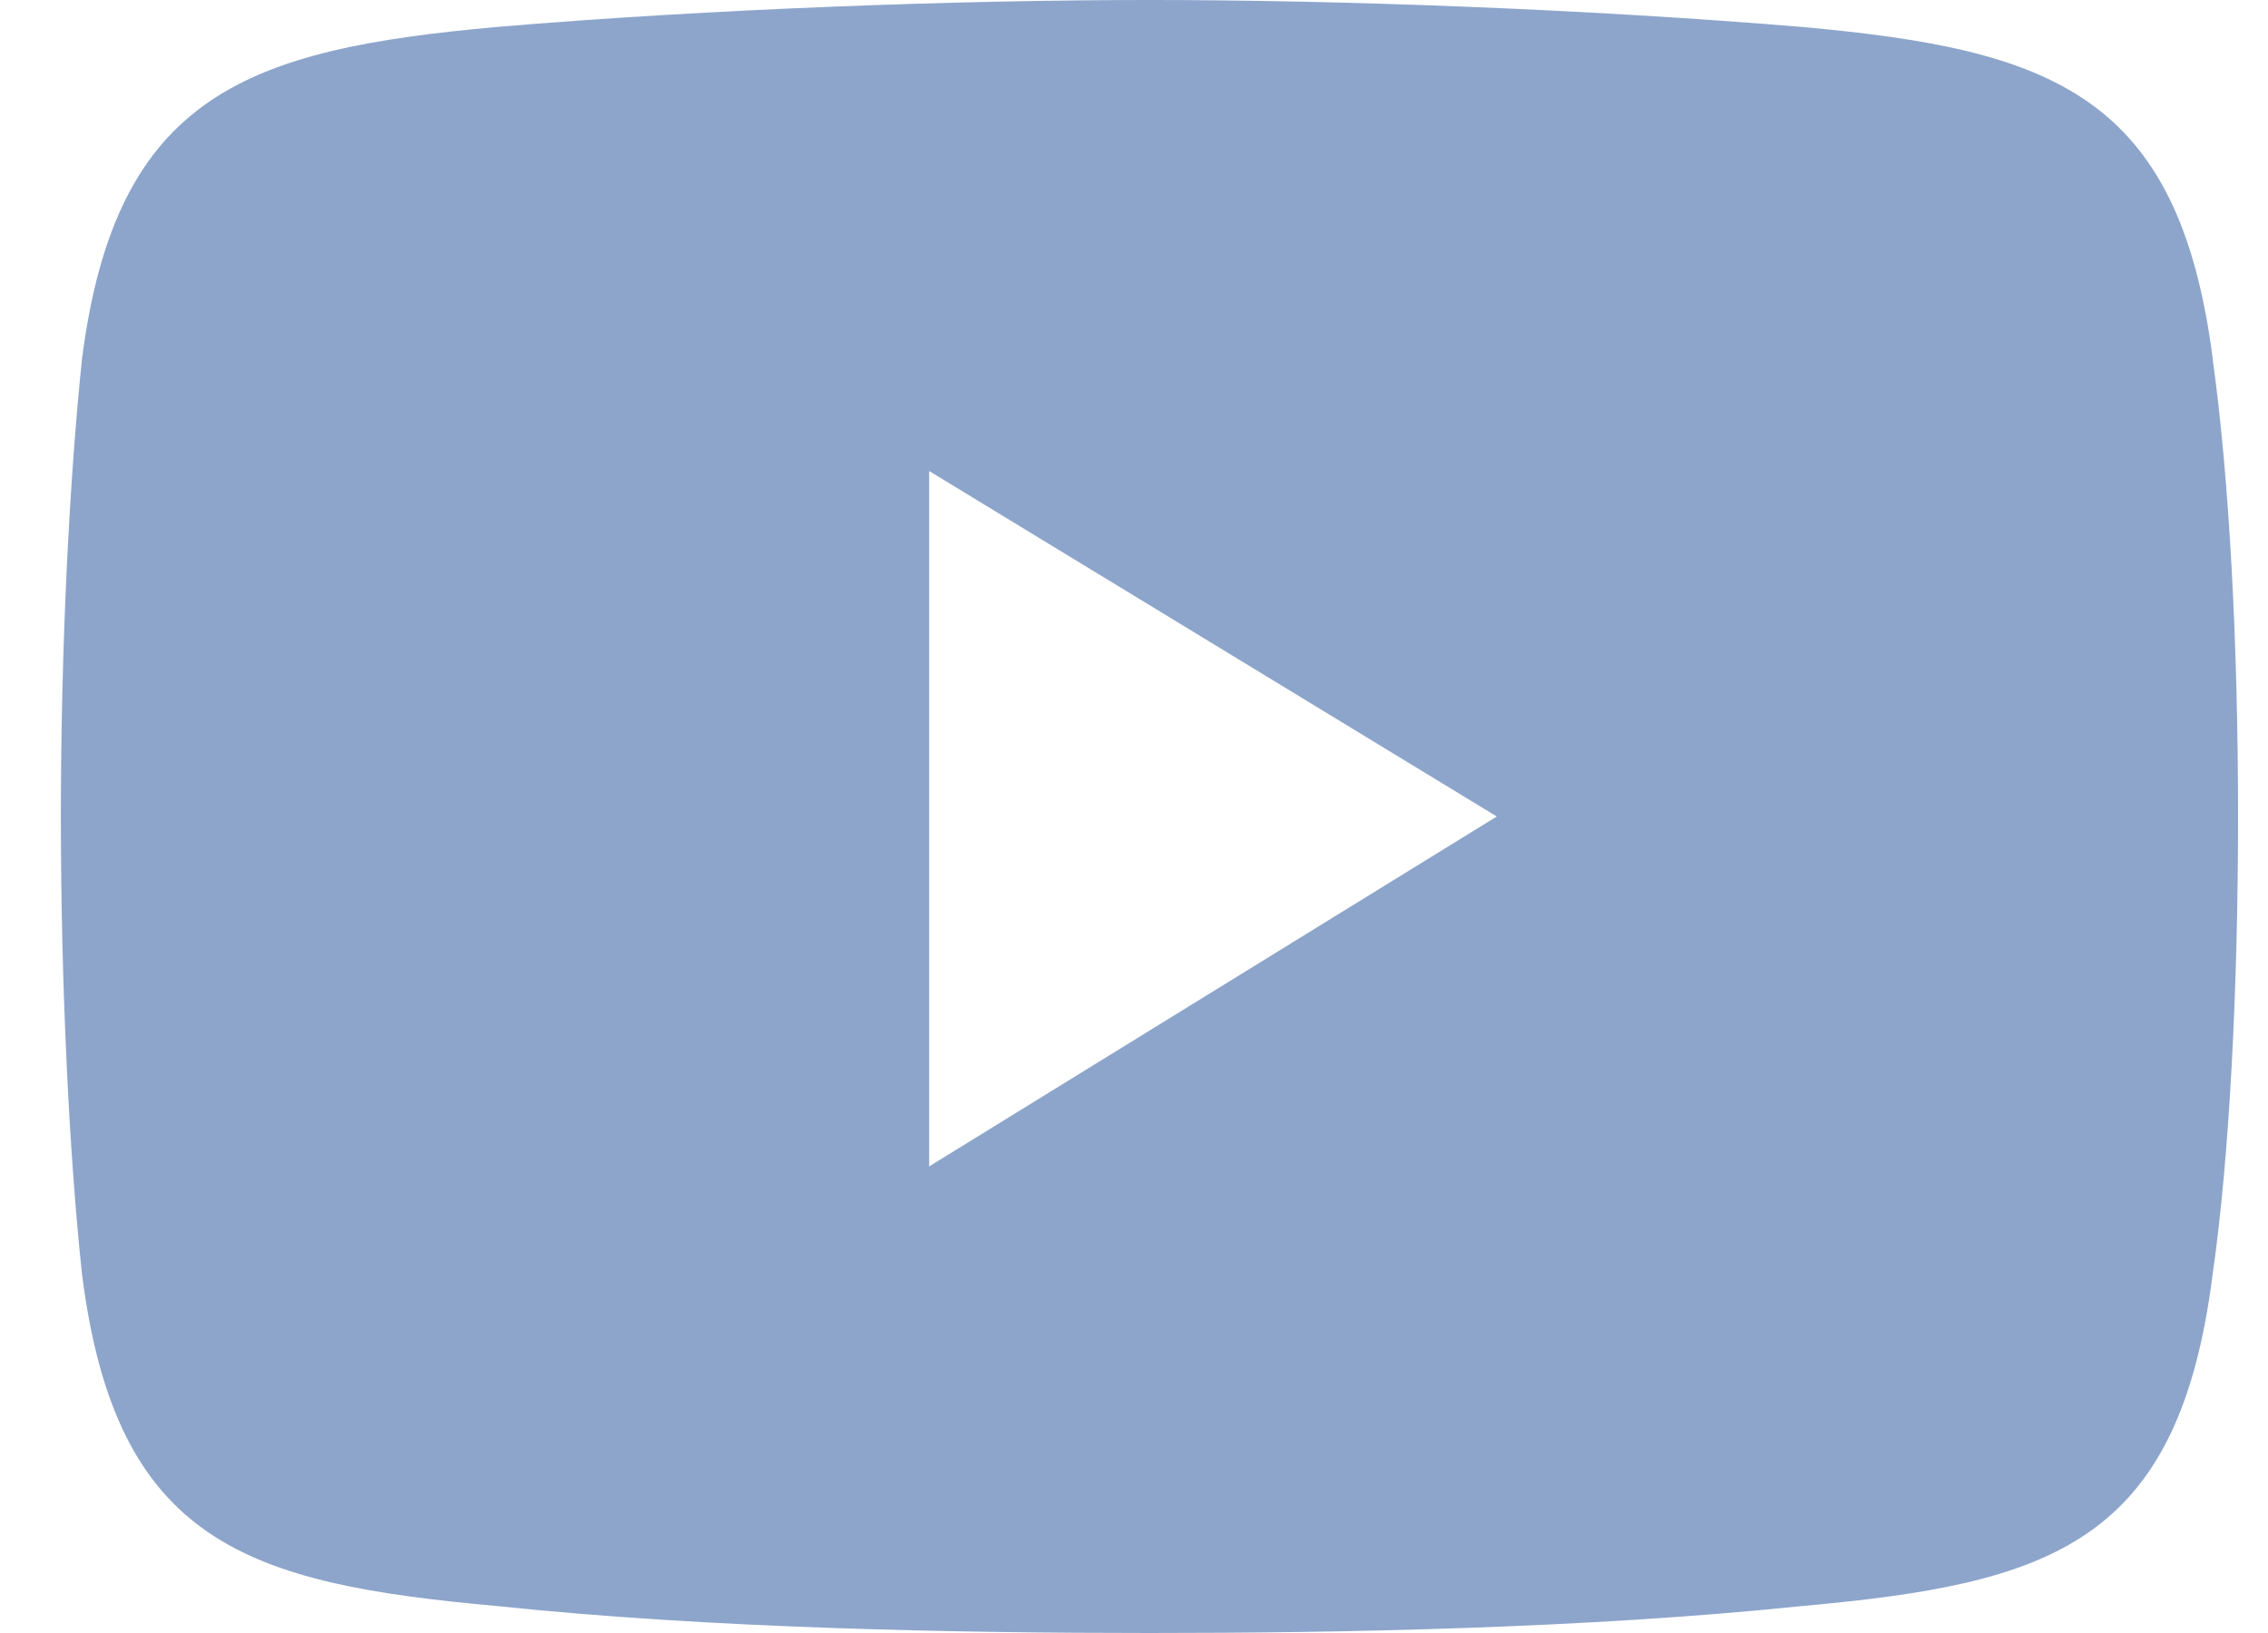<svg width="25" height="18" viewBox="0 0 25 18" fill="none" xmlns="http://www.w3.org/2000/svg">
<g clip-path="url(#clip0_495_423)">
<path fill-rule="evenodd" clip-rule="evenodd" d="M24.391 3.956C24.017 1.039 22.617 0.545 19.862 0.297C17.48 0.099 14.772 -6.10352e-05 12.671 -6.10352e-05C10.57 -6.10352e-05 7.814 0.099 5.48 0.297C2.725 0.544 1.278 1.039 0.904 3.956C0.765 5.292 0.671 7.121 0.671 9C0.671 10.879 0.765 12.758 0.904 14.044C1.278 17.011 2.725 17.455 5.48 17.703C7.814 17.95 10.569 18 12.671 18C14.772 18 17.48 17.95 19.861 17.703C22.616 17.456 24.016 17.011 24.39 14.044C24.576 12.758 24.67 10.879 24.67 9C24.67 7.121 24.576 5.292 24.39 3.956H24.391ZM10.242 12.857V5.192L16.499 9L10.242 12.857Z" fill="#8DA5CB"/>
</g>
<defs>
<clipPath id="clip0_495_423">
<rect width="24" height="18" fill="white" transform="translate(0.671 -6.10352e-05)"/>
</clipPath>
</defs>
</svg>
